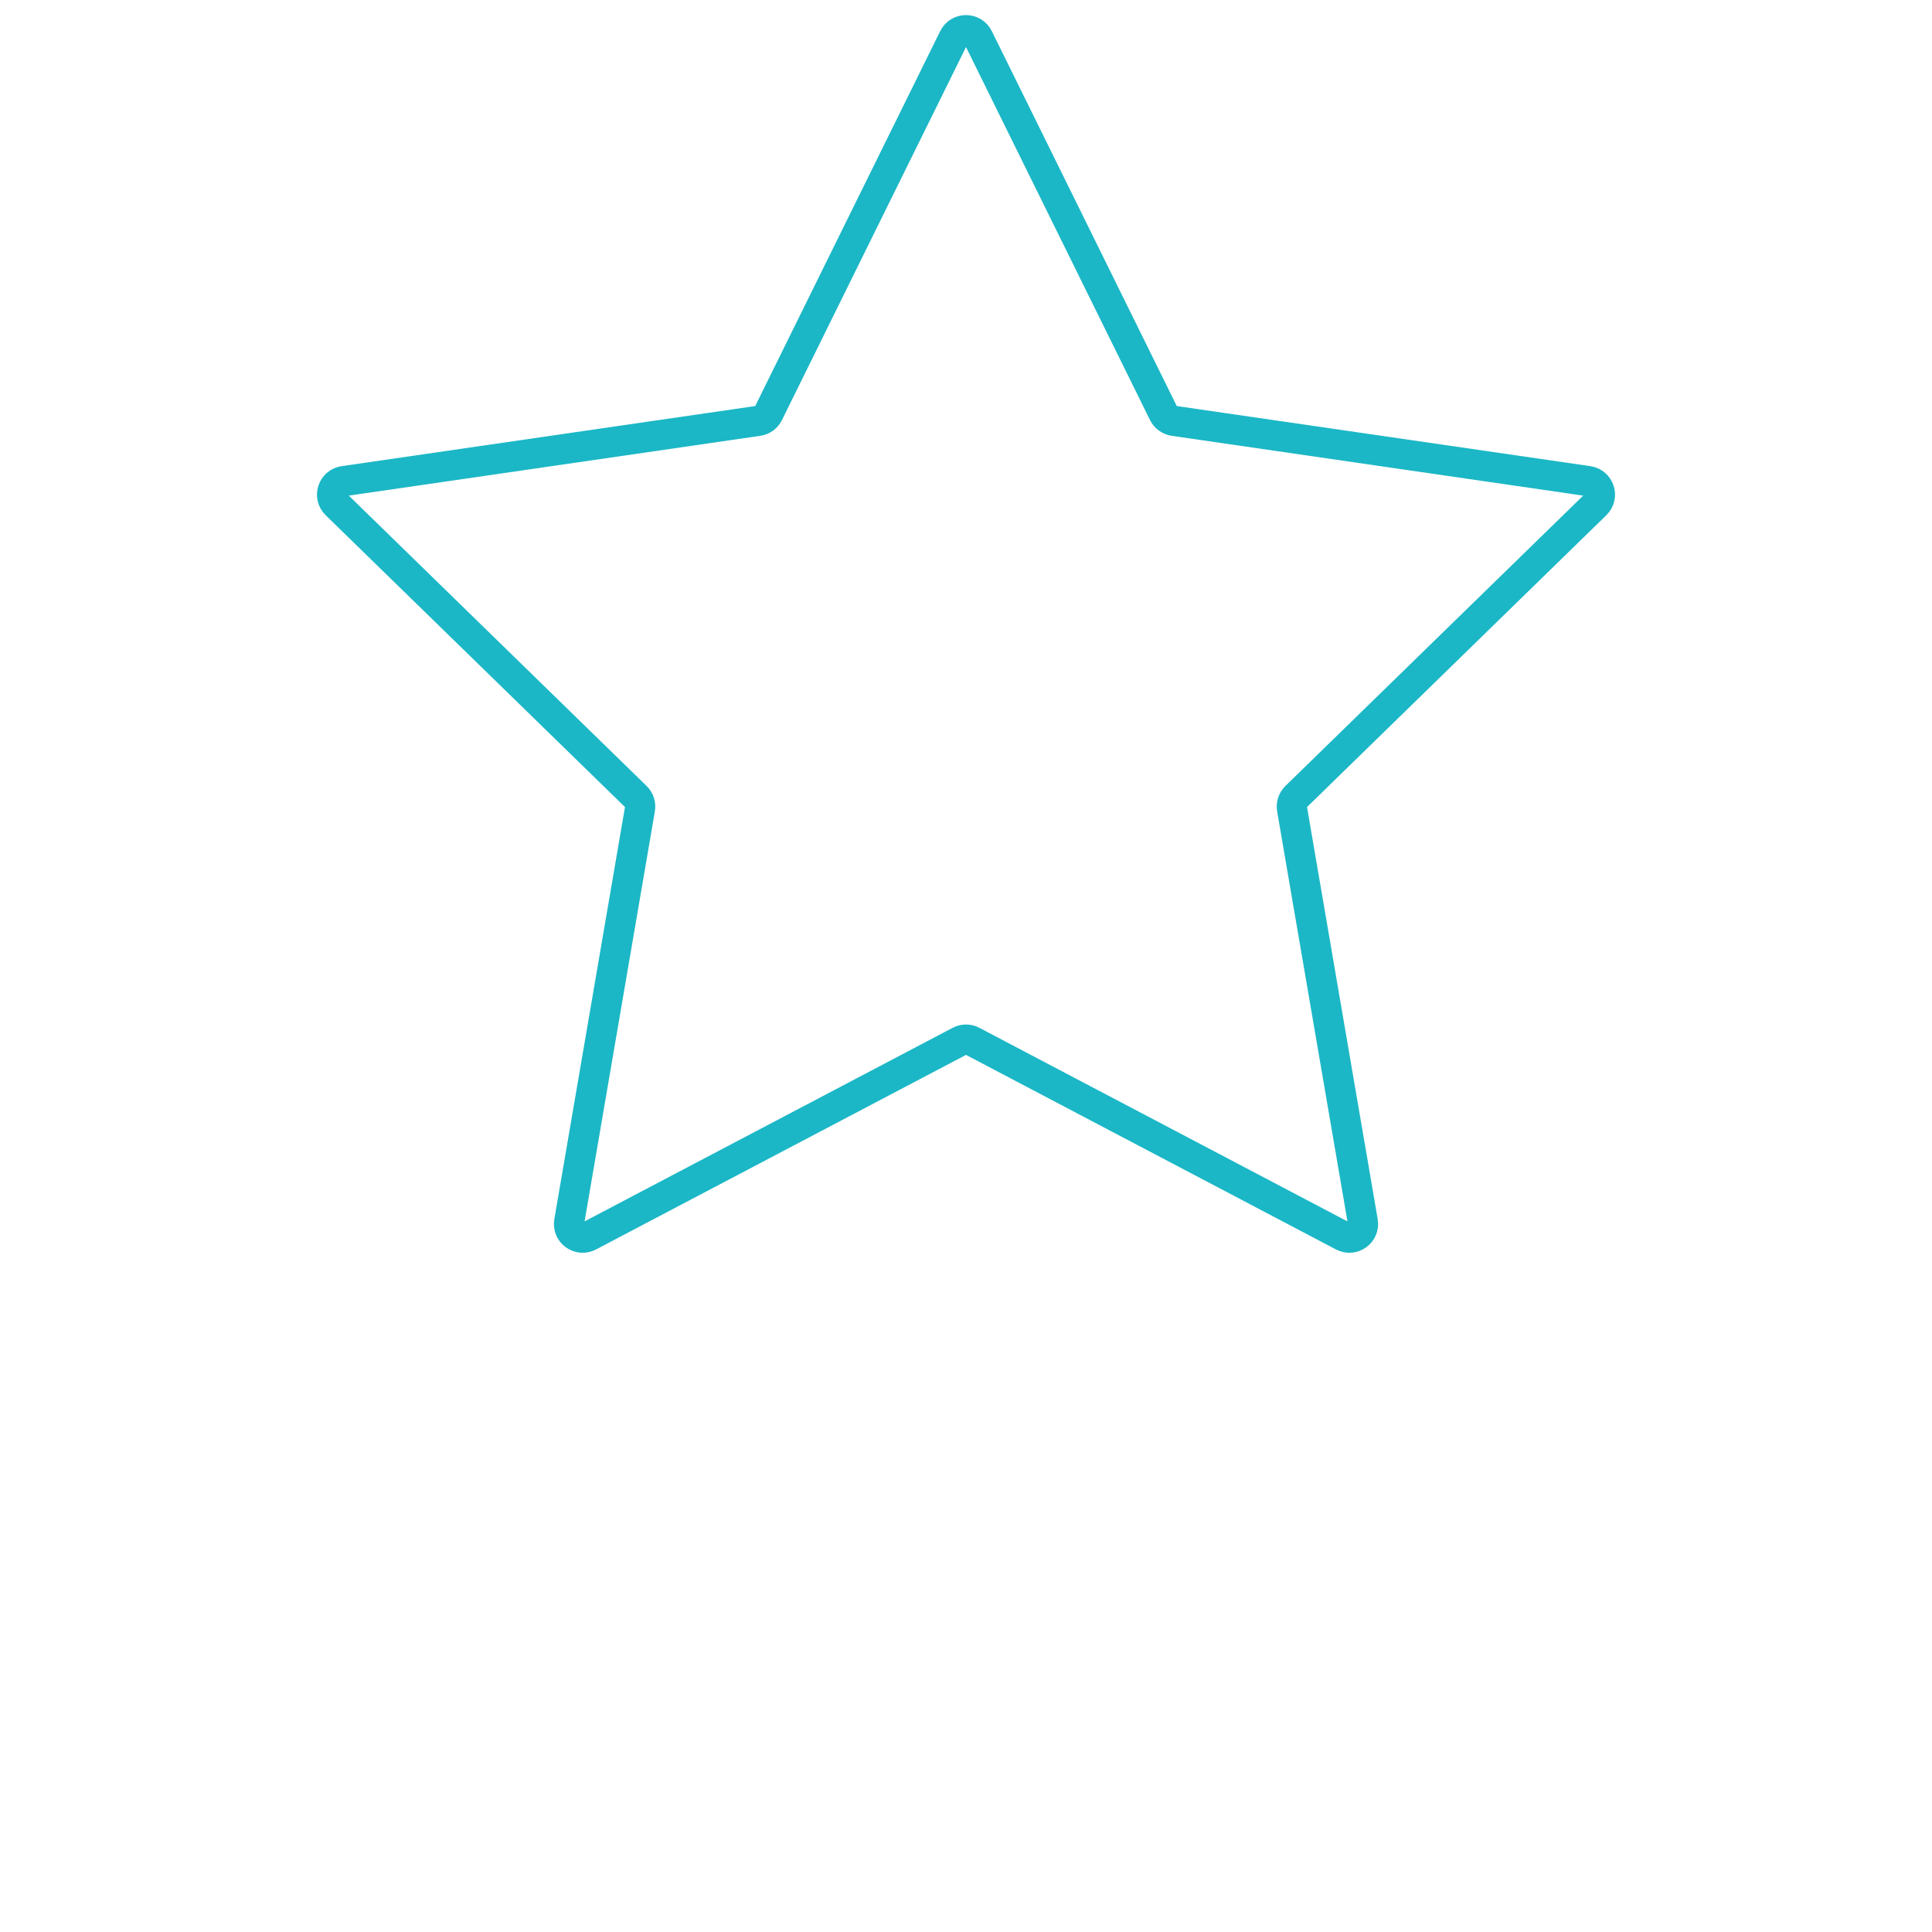 <?xml version="1.0" encoding="UTF-8"?> <svg xmlns="http://www.w3.org/2000/svg" xmlns:xlink="http://www.w3.org/1999/xlink" width="64px" height="64px" viewBox="0 0 64 64" version="1.1"><!-- Generator: Sketch 50.2 (55047) - http://www.bohemiancoding.com/sketch --><title>i-premium-content</title><desc>Created with Sketch.</desc><defs></defs><g id="Page-1" stroke="none" stroke-width="1" fill="none" fill-rule="evenodd"><g id="Products---Selerity-Context-Copy" transform="translate(-546, -3105)"><g id="premium-content" transform="translate(546, 3105)"><rect id="Rectangle-12" fill="#FFFFFF" x="0" y="0" width="64" height="64"></rect><path d="M31.789,34.491 L19.512,40.947 C19.18,41.122 18.792,40.84 18.856,40.47 L21.2,26.795 C21.225,26.648 21.177,26.498 21.07,26.394 L11.137,16.709 C10.869,16.447 11.017,15.991 11.388,15.937 L25.115,13.942 C25.262,13.921 25.39,13.828 25.455,13.694 L31.594,1.252 C31.76,0.916 32.24,0.916 32.406,1.252 L38.544,13.694 C38.611,13.828 38.738,13.921 38.885,13.942 L52.612,15.937 C52.983,15.991 53.132,16.447 52.863,16.709 L42.93,26.394 C42.824,26.498 42.775,26.648 42.8,26.795 L45.145,40.47 C45.208,40.84 44.82,41.122 44.488,40.947 L32.211,34.491 C32.079,34.421 31.921,34.421 31.789,34.491 Z" id="Stroke-1" stroke="#1BB7C6"></path></g></g></g></svg> 